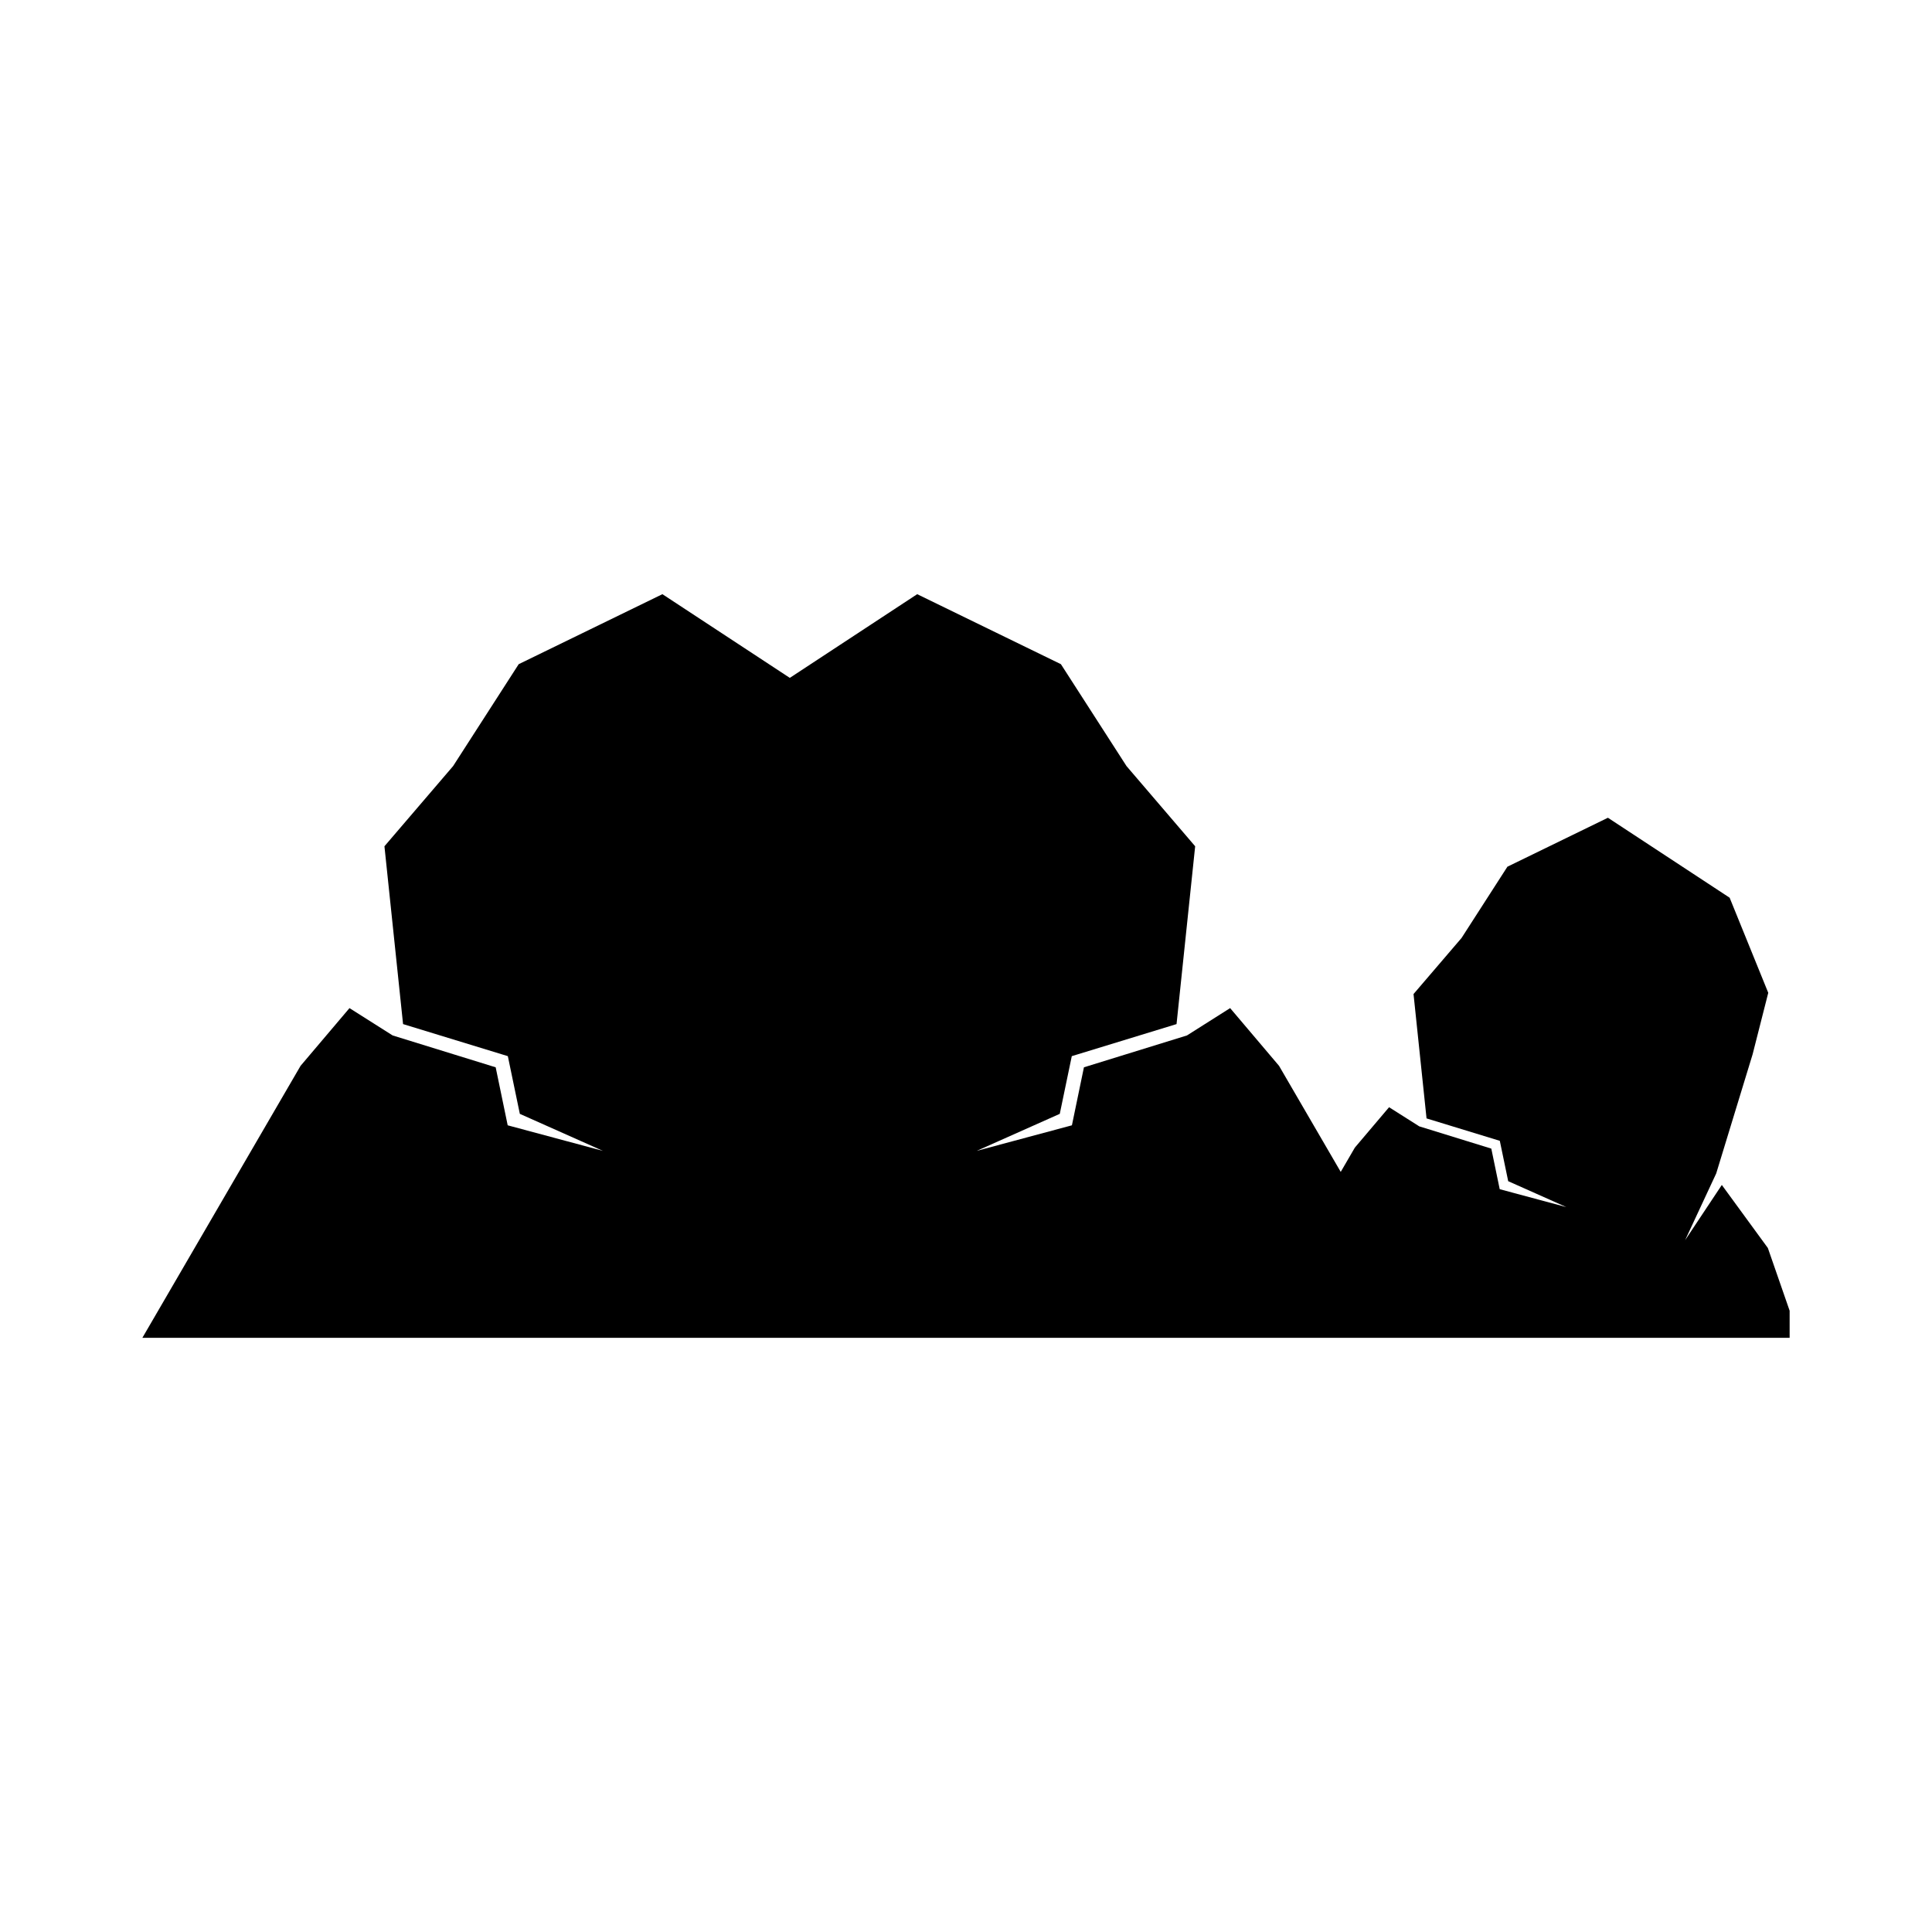 <?xml version="1.0" encoding="UTF-8"?>
<!-- Uploaded to: SVG Repo, www.svgrepo.com, Generator: SVG Repo Mixer Tools -->
<svg fill="#000000" width="800px" height="800px" version="1.1" viewBox="144 144 512 512" xmlns="http://www.w3.org/2000/svg">
 <path d="m612.5 474.73-12.199-16.703-9.73 14.637 8.242-17.691 9.645-31.559 4.148-16.309-10.234-25.199-32.258-21.191-26.637 12.973-12.156 18.891-12.723 14.855 3.449 32.957 19.418 5.941 2.223 10.695 15.398 6.863-17.648-4.742-2.227-10.75-19.086-5.898-8.008-5.074-9.066 10.699-3.746 6.441-16.352-28.113-12.957-15.293-11.453 7.25-27.293 8.438-3.184 15.371-25.238 6.777 22.02-9.812 3.184-15.293 27.762-8.496 4.934-47.125-18.191-21.246-17.387-27.008-38.086-18.551-33.758 22.18-33.762-22.18-38.086 18.551-17.383 27.008-18.195 21.246 4.934 47.125 27.766 8.496 3.18 15.293 22.02 9.812-25.238-6.777-3.184-15.371-27.293-8.438-11.449-7.25-12.961 15.293-41.926 72.082h436.54v-7.18z"/>
</svg>